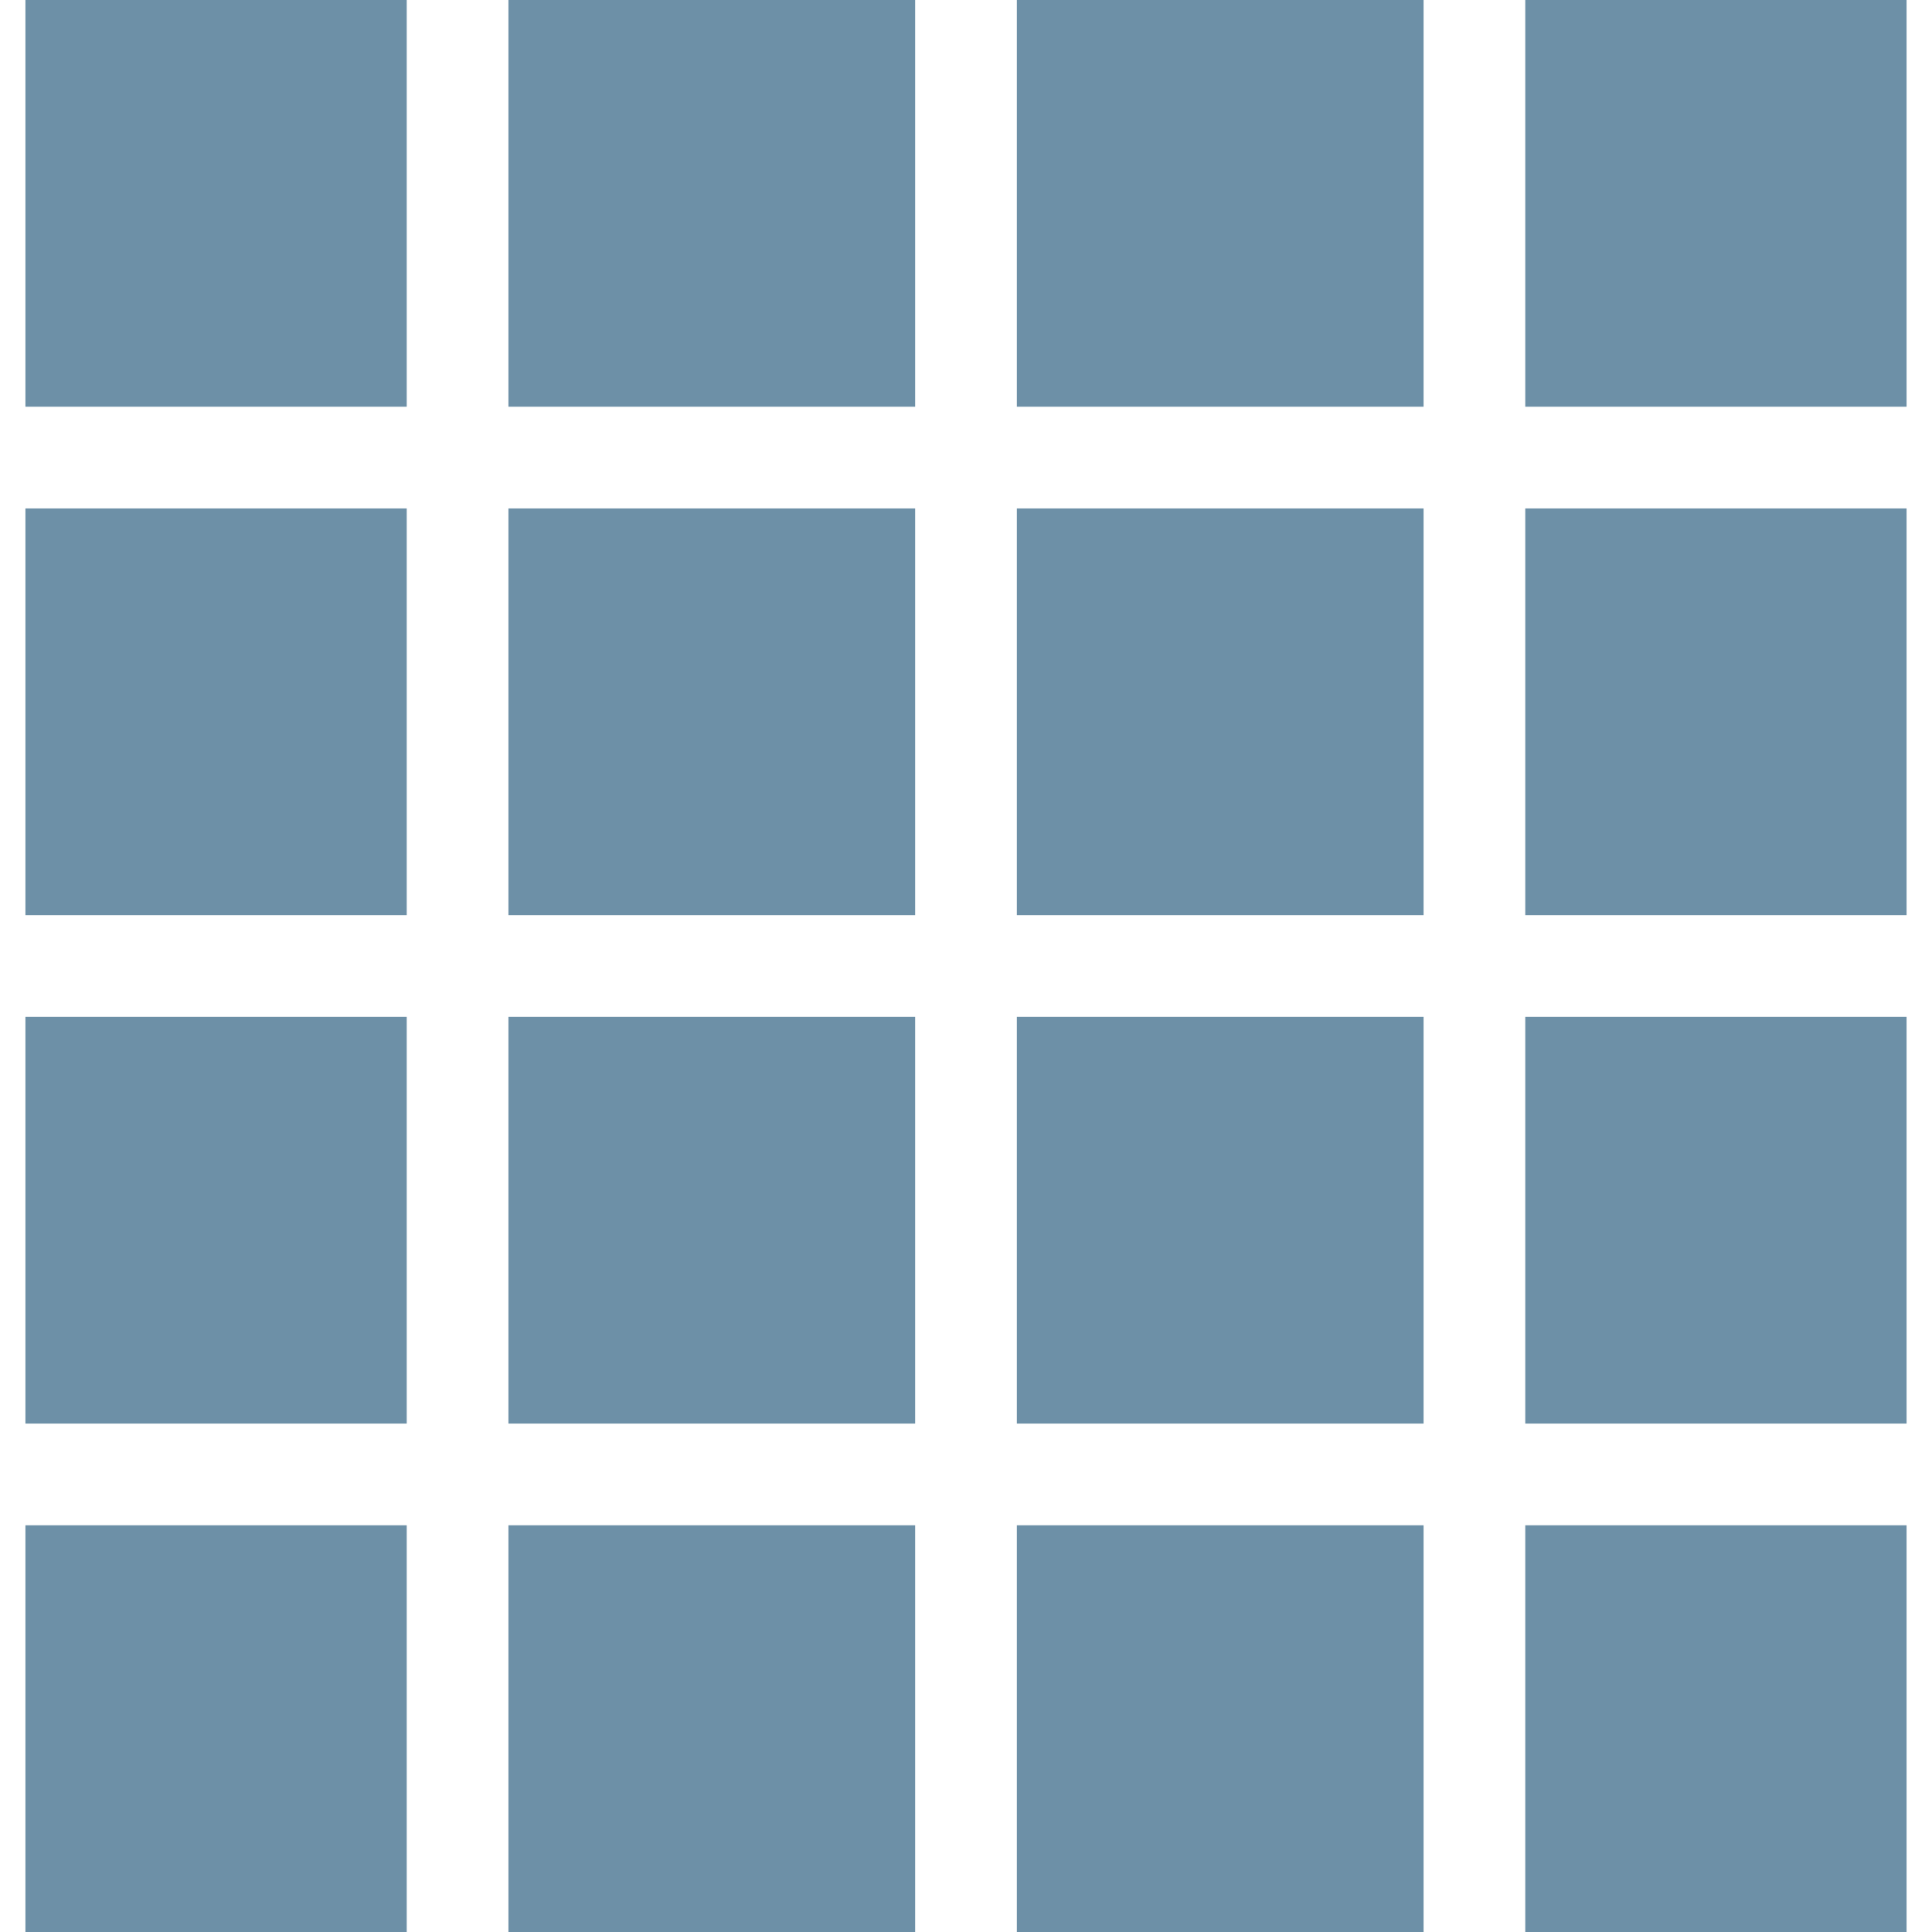 <?xml version="1.0" encoding="UTF-8"?> <svg xmlns="http://www.w3.org/2000/svg" xmlns:xlink="http://www.w3.org/1999/xlink" xmlns:svgjs="http://svgjs.com/svgjs" width="512" height="512" x="0" y="0" viewBox="0 0 397.061 397.061" style="enable-background:new 0 0 512 512" xml:space="preserve" class=""> <g> <g xmlns="http://www.w3.org/2000/svg"> <g> <g> <rect x="104.49" y="208.98" width="83.592" height="83.592" fill="#6d90a7" data-original="#000000" style="" class=""></rect> <rect x="104.49" y="0" width="83.592" height="83.592" fill="#6d90a7" data-original="#000000" style="" class=""></rect> <rect x="104.49" y="313.469" width="83.592" height="83.592" fill="#6d90a7" data-original="#000000" style="" class=""></rect> <rect x="104.49" y="104.49" width="83.592" height="83.592" fill="#6d90a7" data-original="#000000" style="" class=""></rect> <rect x="5.224" y="208.98" width="78.367" height="83.592" fill="#6d90a7" data-original="#000000" style="" class=""></rect> <rect x="5.224" y="313.469" width="78.367" height="83.592" fill="#6d90a7" data-original="#000000" style="" class=""></rect> <rect x="5.224" y="0" width="78.367" height="83.592" fill="#6d90a7" data-original="#000000" style="" class=""></rect> <rect x="5.224" y="104.49" width="78.367" height="83.592" fill="#6d90a7" data-original="#000000" style="" class=""></rect> <rect x="208.98" y="208.98" width="83.592" height="83.592" fill="#6d90a7" data-original="#000000" style="" class=""></rect> <rect x="313.469" y="104.49" width="78.367" height="83.592" fill="#6d90a7" data-original="#000000" style="" class=""></rect> <rect x="313.469" y="208.98" width="78.367" height="83.592" fill="#6d90a7" data-original="#000000" style="" class=""></rect> <rect x="313.469" y="0" width="78.367" height="83.592" fill="#6d90a7" data-original="#000000" style="" class=""></rect> <rect x="208.98" y="313.469" width="83.592" height="83.592" fill="#6d90a7" data-original="#000000" style="" class=""></rect> <rect x="208.98" y="104.49" width="83.592" height="83.592" fill="#6d90a7" data-original="#000000" style="" class=""></rect> <rect x="208.98" y="0" width="83.592" height="83.592" fill="#6d90a7" data-original="#000000" style="" class=""></rect> <rect x="313.469" y="313.469" width="78.367" height="83.592" fill="#6d90a7" data-original="#000000" style="" class=""></rect> </g> </g> </g> <g xmlns="http://www.w3.org/2000/svg"> </g> <g xmlns="http://www.w3.org/2000/svg"> </g> <g xmlns="http://www.w3.org/2000/svg"> </g> <g xmlns="http://www.w3.org/2000/svg"> </g> <g xmlns="http://www.w3.org/2000/svg"> </g> <g xmlns="http://www.w3.org/2000/svg"> </g> <g xmlns="http://www.w3.org/2000/svg"> </g> <g xmlns="http://www.w3.org/2000/svg"> </g> <g xmlns="http://www.w3.org/2000/svg"> </g> <g xmlns="http://www.w3.org/2000/svg"> </g> <g xmlns="http://www.w3.org/2000/svg"> </g> <g xmlns="http://www.w3.org/2000/svg"> </g> <g xmlns="http://www.w3.org/2000/svg"> </g> <g xmlns="http://www.w3.org/2000/svg"> </g> <g xmlns="http://www.w3.org/2000/svg"> </g> </g> </svg> 